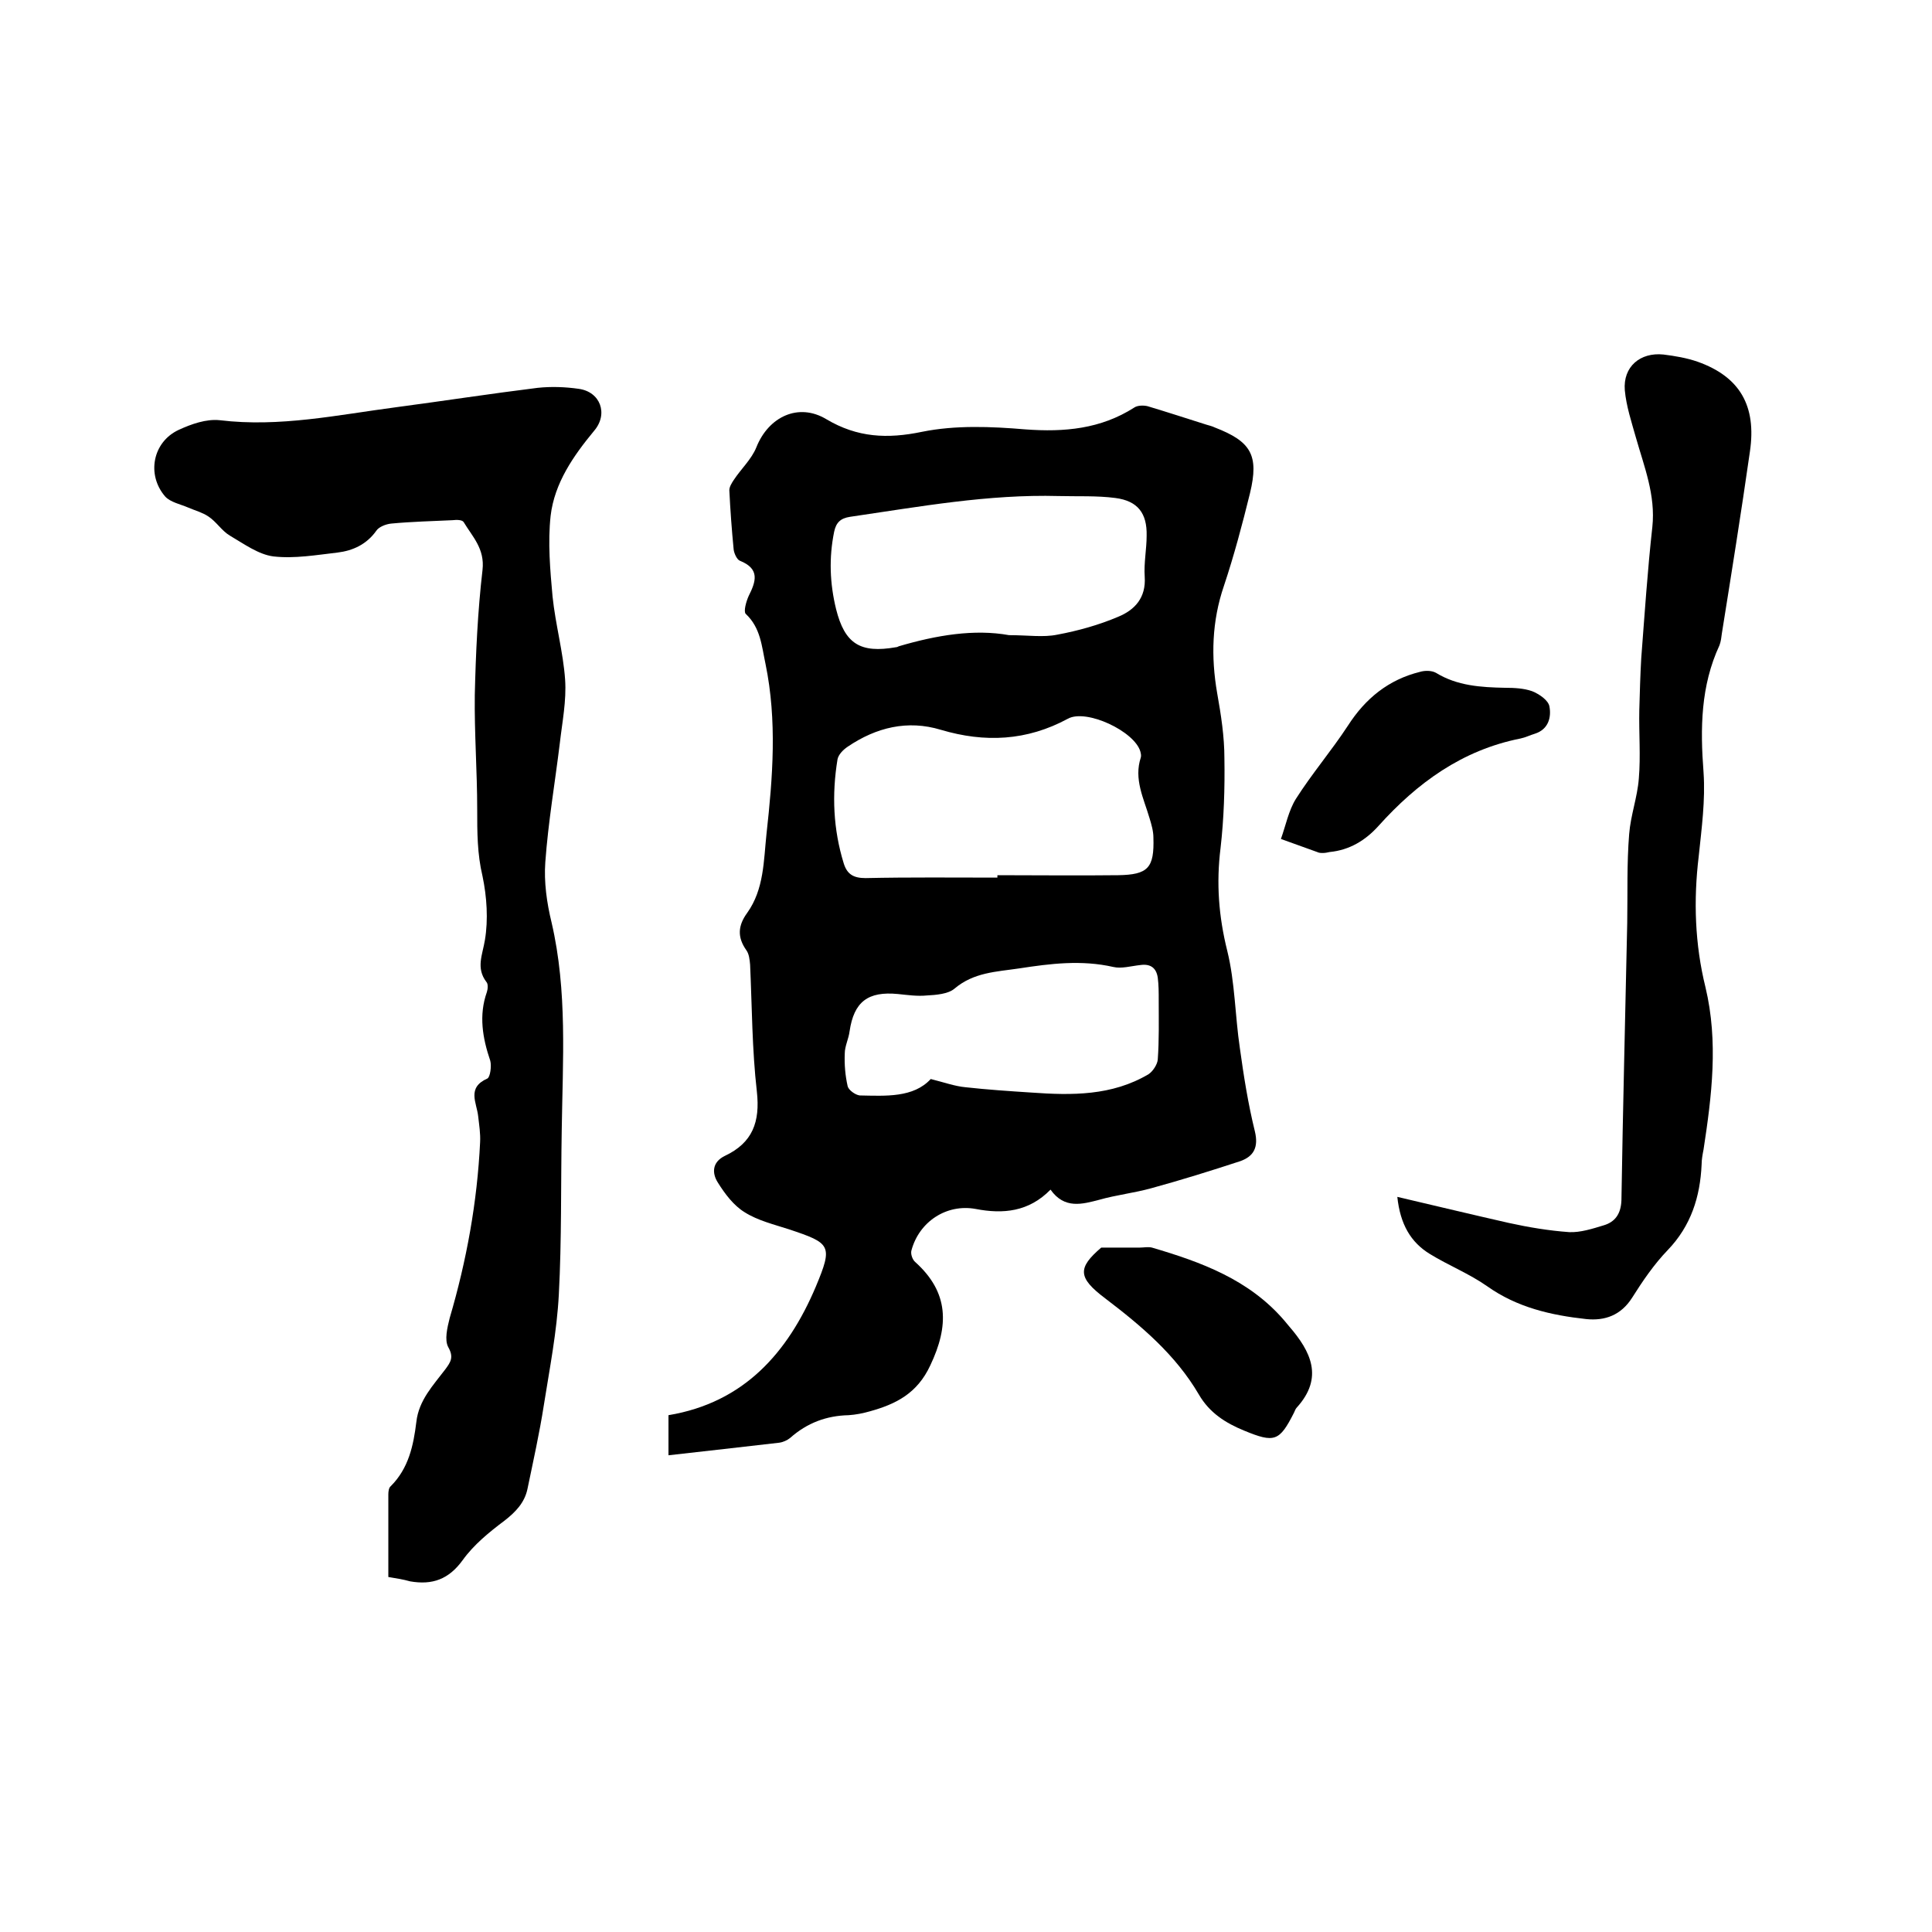 <svg enable-background="new 0 0 400 400" viewBox="0 0 400 400" xmlns="http://www.w3.org/2000/svg"><path d="m217.5 246.3c-4.5 4.6-9.8 5.1-15.5 4-6-1.1-11.7 2.6-13.3 8.6-.2.7.2 1.9.8 2.4 7 6.3 7 13.2 3.1 21.4-2.7 5.8-7.1 8-12.5 9.5-1.4.4-2.9.7-4.4.8-4.6.1-8.6 1.6-12.1 4.7-.6.5-1.5.9-2.3 1-7.6.9-15.1 1.7-22.9 2.6 0-2.9 0-5.6 0-8.3 15.6-2.6 24.7-12.9 30.5-26.6 3.6-8.6 3.1-9-5.6-11.9-3.1-1-6.4-1.8-9.1-3.5-2.3-1.4-4.1-3.8-5.6-6.2-1.2-1.9-1.2-4.2 1.5-5.5 5.7-2.7 7.3-7 6.6-13.3-1-8.7-1-17.5-1.4-26.3-.1-1-.2-2.2-.8-3-1.9-2.7-1.7-5.1.2-7.7 3.5-4.9 3.4-10.8 4-16.4 1.3-11.7 2.2-23.4-.2-35.1-.8-3.7-1-7.5-4.1-10.4-.5-.5.1-2.6.6-3.7 1.5-3 2.4-5.6-1.8-7.3-.6-.2-1.2-1.5-1.3-2.3-.4-4.1-.7-8.2-.9-12.3 0-.7.5-1.5.9-2.1 1.5-2.3 3.7-4.3 4.7-6.8 2.5-6.3 8.7-9.3 14.5-5.8 6.4 3.8 12.6 4.1 19.8 2.6 6.9-1.4 14.3-1.1 21.4-.5 8.1.6 15.6-.1 22.5-4.5.7-.5 2-.5 2.8-.3 4 1.2 8 2.5 12.1 3.8.6.2 1.2.3 1.8.6 7.5 2.9 9.2 5.7 7.3 13.6-1.6 6.5-3.3 12.9-5.4 19.2-2.5 7.3-2.7 14.7-1.4 22.2.8 4.5 1.5 9 1.5 13.5.1 6.2-.1 12.5-.8 18.6-.9 7.2-.4 14.1 1.4 21.3 1.6 6.5 1.6 13.4 2.6 20.1.8 5.8 1.7 11.5 3.1 17.2.8 3.3-.2 5.2-3 6.2-6.1 2-12.2 3.9-18.4 5.6-3.6 1-7.3 1.4-10.8 2.4-3.5.9-7.2 2-10.1-2.1zm-11-64.6c0-.2 0-.4 0-.5 8.3 0 16.7.1 25 0 6.2-.1 7.5-1.5 7.3-7.8 0-1.3-.4-2.7-.8-4-1.2-4.1-3.3-8.1-1.8-12.6.1-.4 0-.8-.1-1.2-1.2-4.2-11.2-8.9-15-6.8-8.5 4.6-17.2 5-26.3 2.3-6.9-2.1-13.4-.5-19.3 3.5-.9.6-1.9 1.6-2.1 2.6-1.2 7.3-.9 14.5 1.3 21.6.7 2.2 2 3 4.5 3 9.1-.2 18.2-.1 27.3-.1zm2.4-50.2c3.9 0 7.1.5 10-.1 4.3-.8 8.6-2 12.6-3.7 3.4-1.4 5.8-3.9 5.5-8.3-.2-2.8.4-5.7.4-8.5.1-4.6-1.8-7.2-6.5-7.8-3.8-.5-7.8-.3-11.7-.4-14.6-.4-28.8 2.2-43.2 4.3-2 .3-2.9 1.2-3.3 3.1-1.1 5.4-.9 10.7.4 16 1.8 7.2 5 9.2 12.4 7.9.2 0 .4-.1.6-.2 7.8-2.3 15.6-3.6 22.8-2.3zm-16.2 91.9c2.8.7 5 1.5 7.2 1.7 4.5.5 9 .8 13.6 1.1 8.4.6 16.7.7 24.3-3.8.9-.6 1.8-2 1.9-3 .3-4.1.2-8.2.2-12.3 0-1.6 0-3.2-.2-4.7-.3-2-1.5-2.9-3.6-2.6-1.9.2-3.9.8-5.6.4-6.6-1.5-13-.7-19.5.3-4.7.7-9.4.8-13.4 4.2-1.3 1.1-3.8 1.3-5.7 1.4-2 .2-4-.1-6-.3-6.2-.6-9.1 1.6-10 7.7-.2 1.6-1 3.1-1 4.6-.1 2.3.1 4.6.6 6.8.2.8 1.6 1.8 2.5 1.9 5.4.1 11.1.5 14.7-3.4z"/><path d="m80.4 326.5c0-5.9 0-11.5 0-17.1 0-.6.1-1.4.5-1.7 3.7-3.7 4.7-8.4 5.3-13.3.5-4.5 3.5-7.6 6-10.9 1.1-1.5 1.8-2.5.6-4.6-.8-1.5-.2-4 .3-6 3.5-11.9 5.7-24 6.3-36.4.1-1.8-.2-3.6-.4-5.4-.3-2.8-2.4-5.9 1.9-7.8.6-.3.9-2.6.6-3.7-1.6-4.7-2.4-9.4-.7-14.2.2-.6.3-1.7-.1-2.1-2.2-2.9-.8-5.6-.3-8.7.7-4.2.4-8.9-.5-13.2-1.1-4.6-1.1-9.1-1.1-13.8 0-7.9-.6-15.8-.5-23.7.2-8.6.6-17.3 1.6-25.9.5-4.4-2.1-6.9-3.9-9.9-.3-.5-1.5-.5-2.3-.4-4.2.2-8.5.3-12.7.7-1.1.1-2.6.7-3.1 1.5-2 2.8-4.8 4.1-8 4.5-4.4.5-8.9 1.3-13.3.8-3.1-.4-6.1-2.6-9-4.3-1.7-1-2.8-2.9-4.5-4-1.2-.8-2.7-1.2-4.1-1.8-1.6-.7-3.7-1.1-4.8-2.3-3.9-4.5-2.6-11.3 2.8-13.8 2.6-1.2 5.7-2.3 8.5-2 12.4 1.5 24.4-1.1 36.6-2.7 9.8-1.3 19.5-2.8 29.2-4 2.8-.3 5.7-.2 8.5.2 4.5.6 6.2 5.2 3.2 8.7-4.3 5.2-8.2 10.8-9 17.6-.6 5.5-.1 11.2.4 16.7.6 5.8 2.2 11.5 2.6 17.2.3 4.4-.6 8.8-1.1 13.2-1 8.2-2.4 16.3-3 24.6-.3 4.1.3 8.4 1.3 12.5 3.3 14.2 2.3 28.6 2.1 43-.2 11.3 0 22.7-.6 34-.4 7.7-1.9 15.3-3.1 22.9-.9 5.8-2.2 11.6-3.4 17.4-.6 2.8-2.4 4.7-4.7 6.5-3.2 2.4-6.4 5-8.7 8.2-2.9 4-6.3 5.2-10.9 4.4-1.4-.4-2.7-.6-4.5-.9z"/><path d="m289.3 247.8c8.1 1.9 15.6 3.7 23.1 5.4 4.1.9 8.3 1.6 12.5 1.9 2.3.1 4.8-.7 7.1-1.4 2.4-.7 3.6-2.4 3.7-5.2.3-19.1.8-38.3 1.2-57.4.1-6.1-.1-12.3.4-18.4.3-3.9 1.7-7.6 2-11.5.4-4.7 0-9.4.1-14.2.1-3.6.2-7.2.4-10.7.7-9.1 1.3-18.2 2.3-27.2.7-6.6-1.7-12.5-3.4-18.5-.9-3.2-2-6.5-2.3-9.8-.4-4.9 3.2-7.9 8-7.4 2.4.3 4.8.7 7.1 1.5 8.7 3.1 12.2 9.1 10.8 18.6-1.8 12.6-3.8 25.1-5.8 37.6-.1.8-.2 1.7-.5 2.5-3.9 8.4-4 17.2-3.3 26.3.4 5.8-.4 11.6-1 17.4-1.1 9.1-.8 18.2 1.4 27.1 2.7 11.3 1.3 22.5-.4 33.6-.2 1-.4 2.1-.4 3.1-.3 6.7-2.2 12.7-7 17.7-2.8 2.9-5.2 6.4-7.4 9.9-2.3 3.6-5.6 4.8-9.5 4.4-7.3-.8-14.3-2.4-20.5-6.8-3.7-2.6-8-4.3-11.9-6.7s-6.1-6.1-6.7-11.8z"/><path d="m273.9 176.6c-.4 0-.8 0-1.2-.2-2.5-.9-5-1.8-7.5-2.7 1-2.8 1.6-5.9 3.1-8.3 3.3-5.2 7.4-10 10.8-15.2 3.6-5.6 8.4-9.5 14.9-11.1 1-.3 2.4-.3 3.3.2 4.4 2.7 9.3 3 14.3 3.1 1.9 0 3.9.1 5.6.7 1.5.6 3.4 1.9 3.6 3.2.4 2.2-.2 4.7-3 5.6-1 .3-2 .8-3 1-12.1 2.4-21.4 9.2-29.4 18.1-2.7 3-6 5-10.1 5.4-.5.1-.9.2-1.4.2z"/><path d="m228 258.3h8c.8 0 1.7-.2 2.5 0 10.2 3 20.1 6.6 27.4 15.1.3.4.7.8 1 1.2 4.5 5.2 7.2 10.6 1.6 16.8-.3.3-.4.7-.6 1.1-3 5.9-4 6.3-10.3 3.7-3.9-1.6-7.2-3.7-9.4-7.5-4.8-8.2-11.9-14.2-19.4-19.9-5.7-4.3-5.7-6.3-.8-10.5z"/></svg>